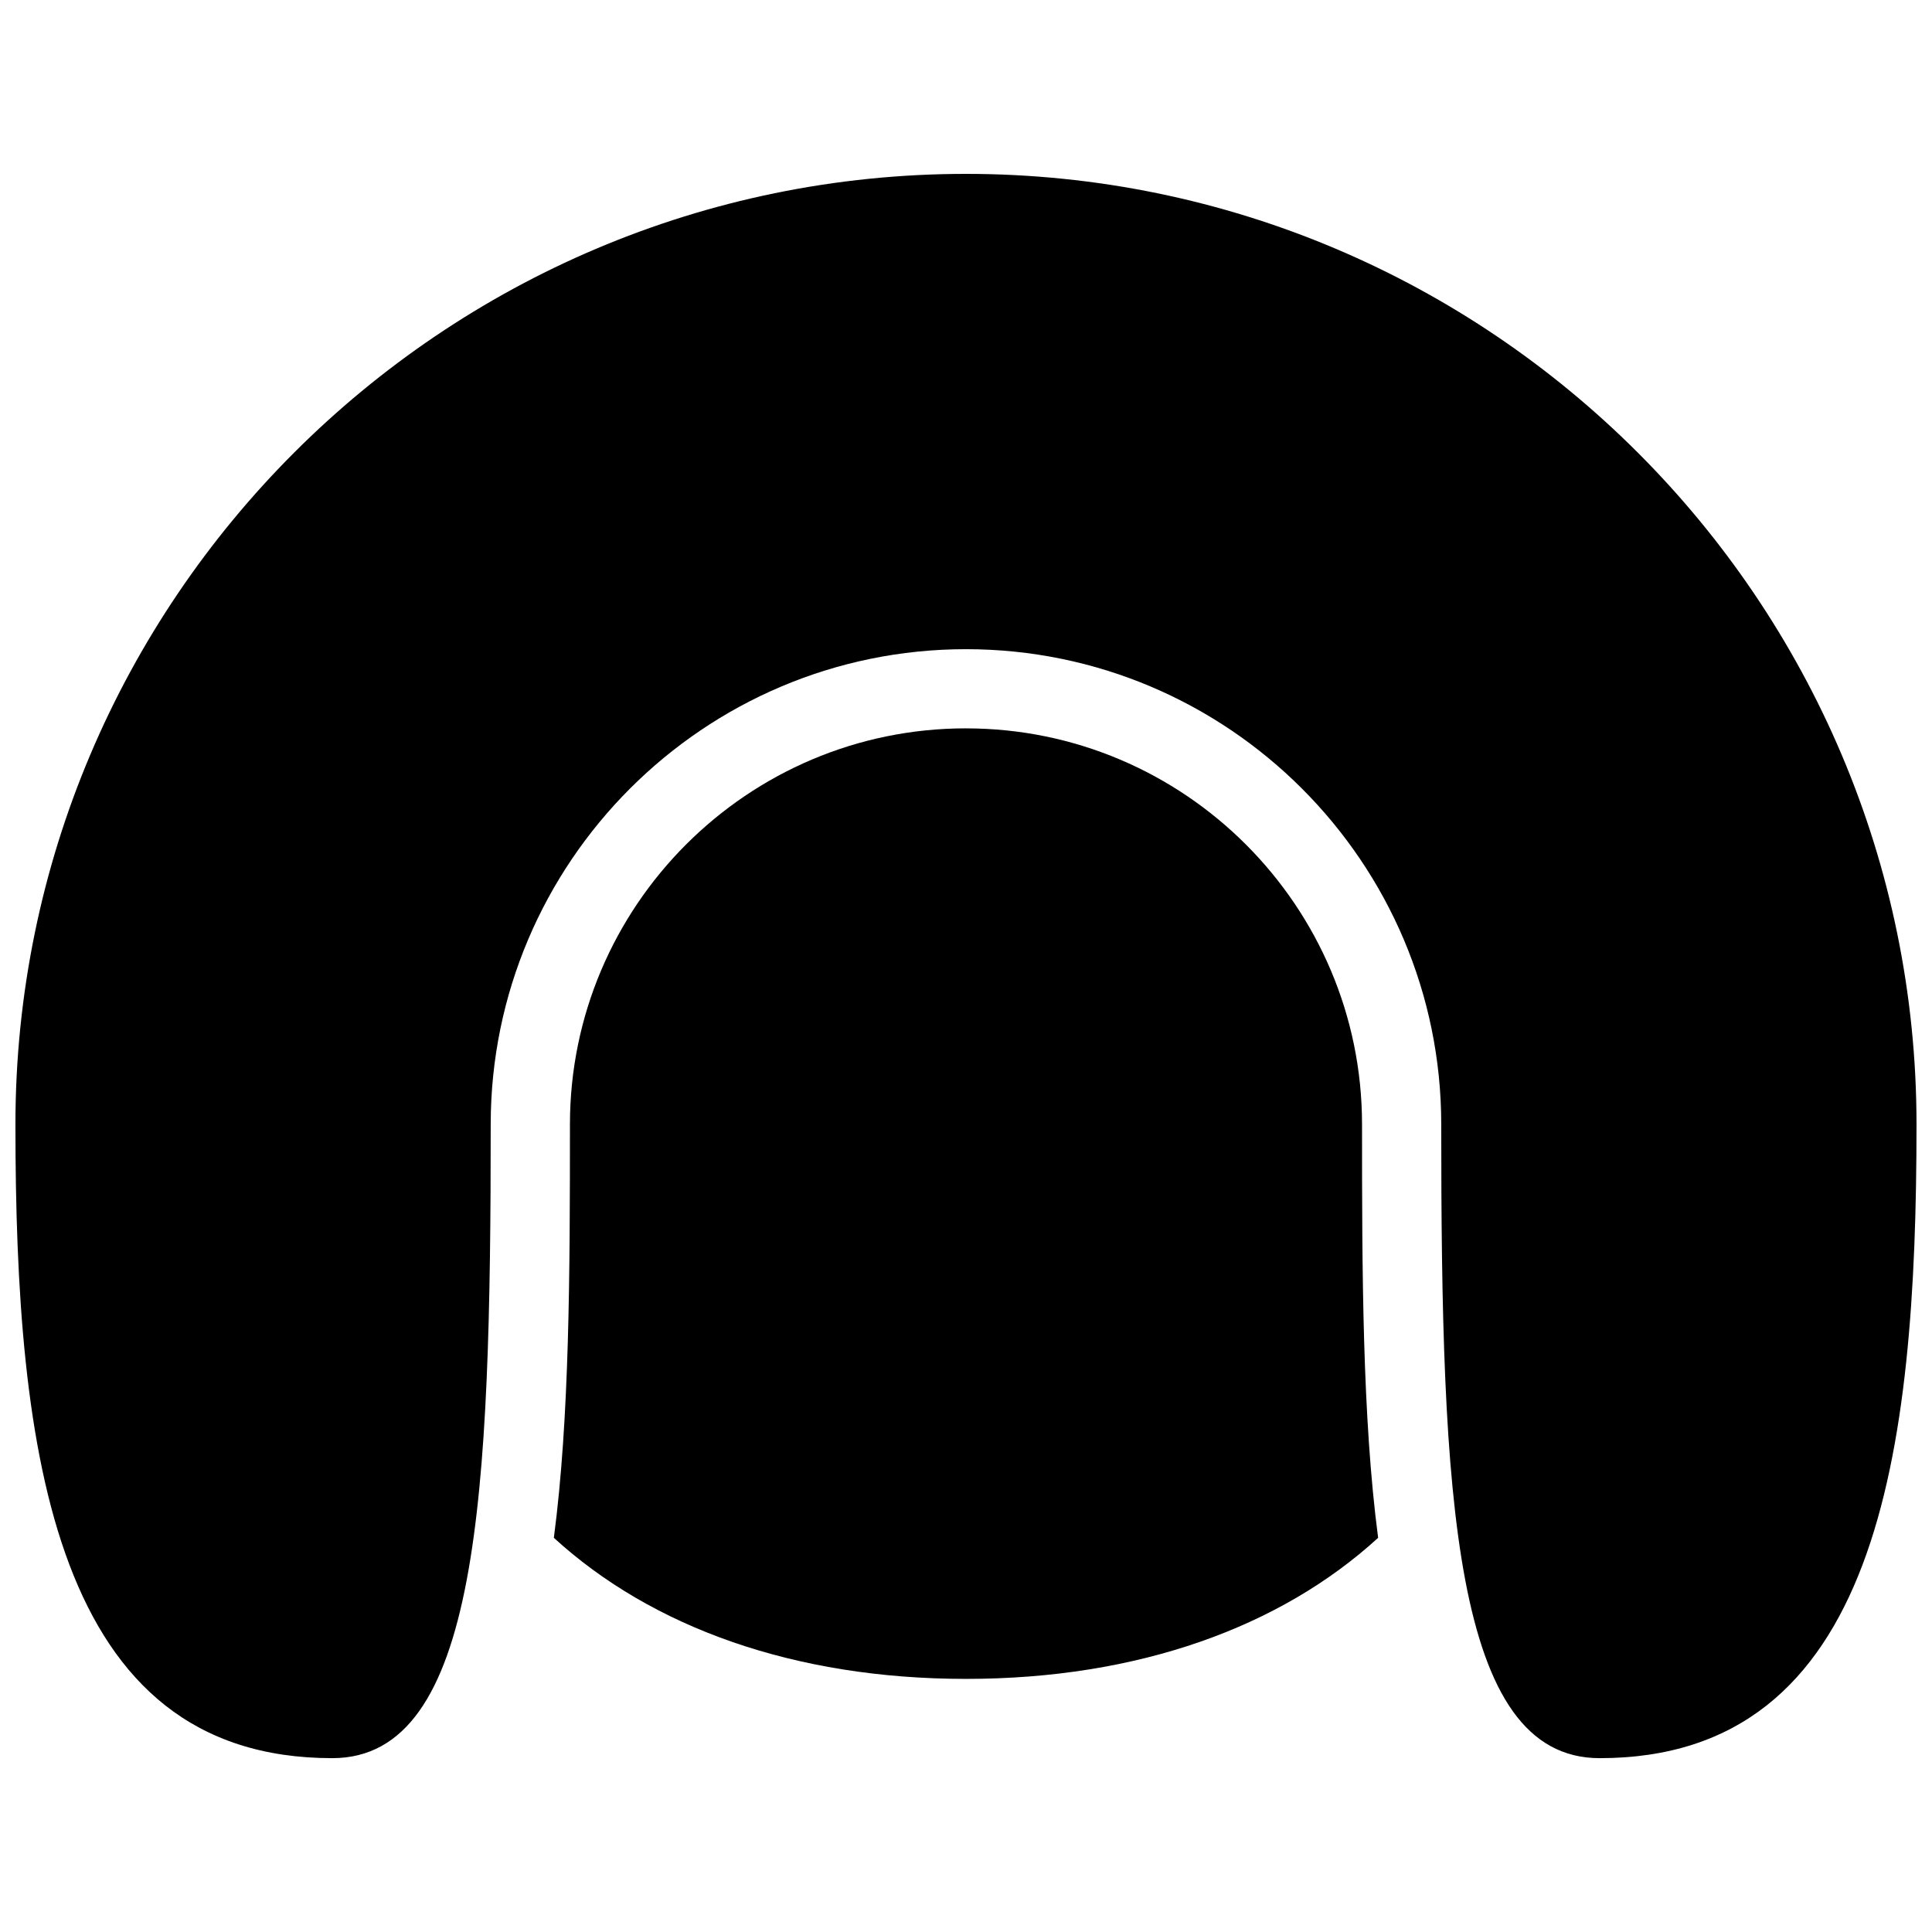 <?xml version="1.0" encoding="UTF-8"?>
<!-- Uploaded to: ICON Repo, www.iconrepo.com, Generator: ICON Repo Mixer Tools -->
<svg width="800px" height="800px" version="1.1" viewBox="144 144 512 512" xmlns="http://www.w3.org/2000/svg">
 <defs>
  <clipPath id="a">
   <path d="m148.09 190h503.81v420h-503.81z"/>
  </clipPath>
 </defs>
 <g clip-path="url(#a)">
  <path d="m400 190.08c-138.91 0-251.91 113-251.91 251.91 0 87.223 10.16 167.94 83.969 167.94 38.961 0 41.984-69.609 41.984-167.94 0-69.461 56.488-125.95 125.95-125.95 69.461 0 125.95 56.488 125.95 125.95 0 98.328 3.023 167.94 41.984 167.94 73.809 0 83.969-80.715 83.969-167.94-0.004-138.91-113-251.91-251.91-251.91z"/>
 </g>
 <path d="m400 337.02c-57.875 0-104.96 47.086-104.96 104.96 0 39.359-0.082 77.711-4.262 109.56 25.863 23.656 63.605 37.383 109.22 37.383s83.359-13.73 109.22-37.387c-4.18-31.844-4.266-70.195-4.266-109.55 0-57.875-47.082-104.96-104.96-104.96z"/>
</svg>